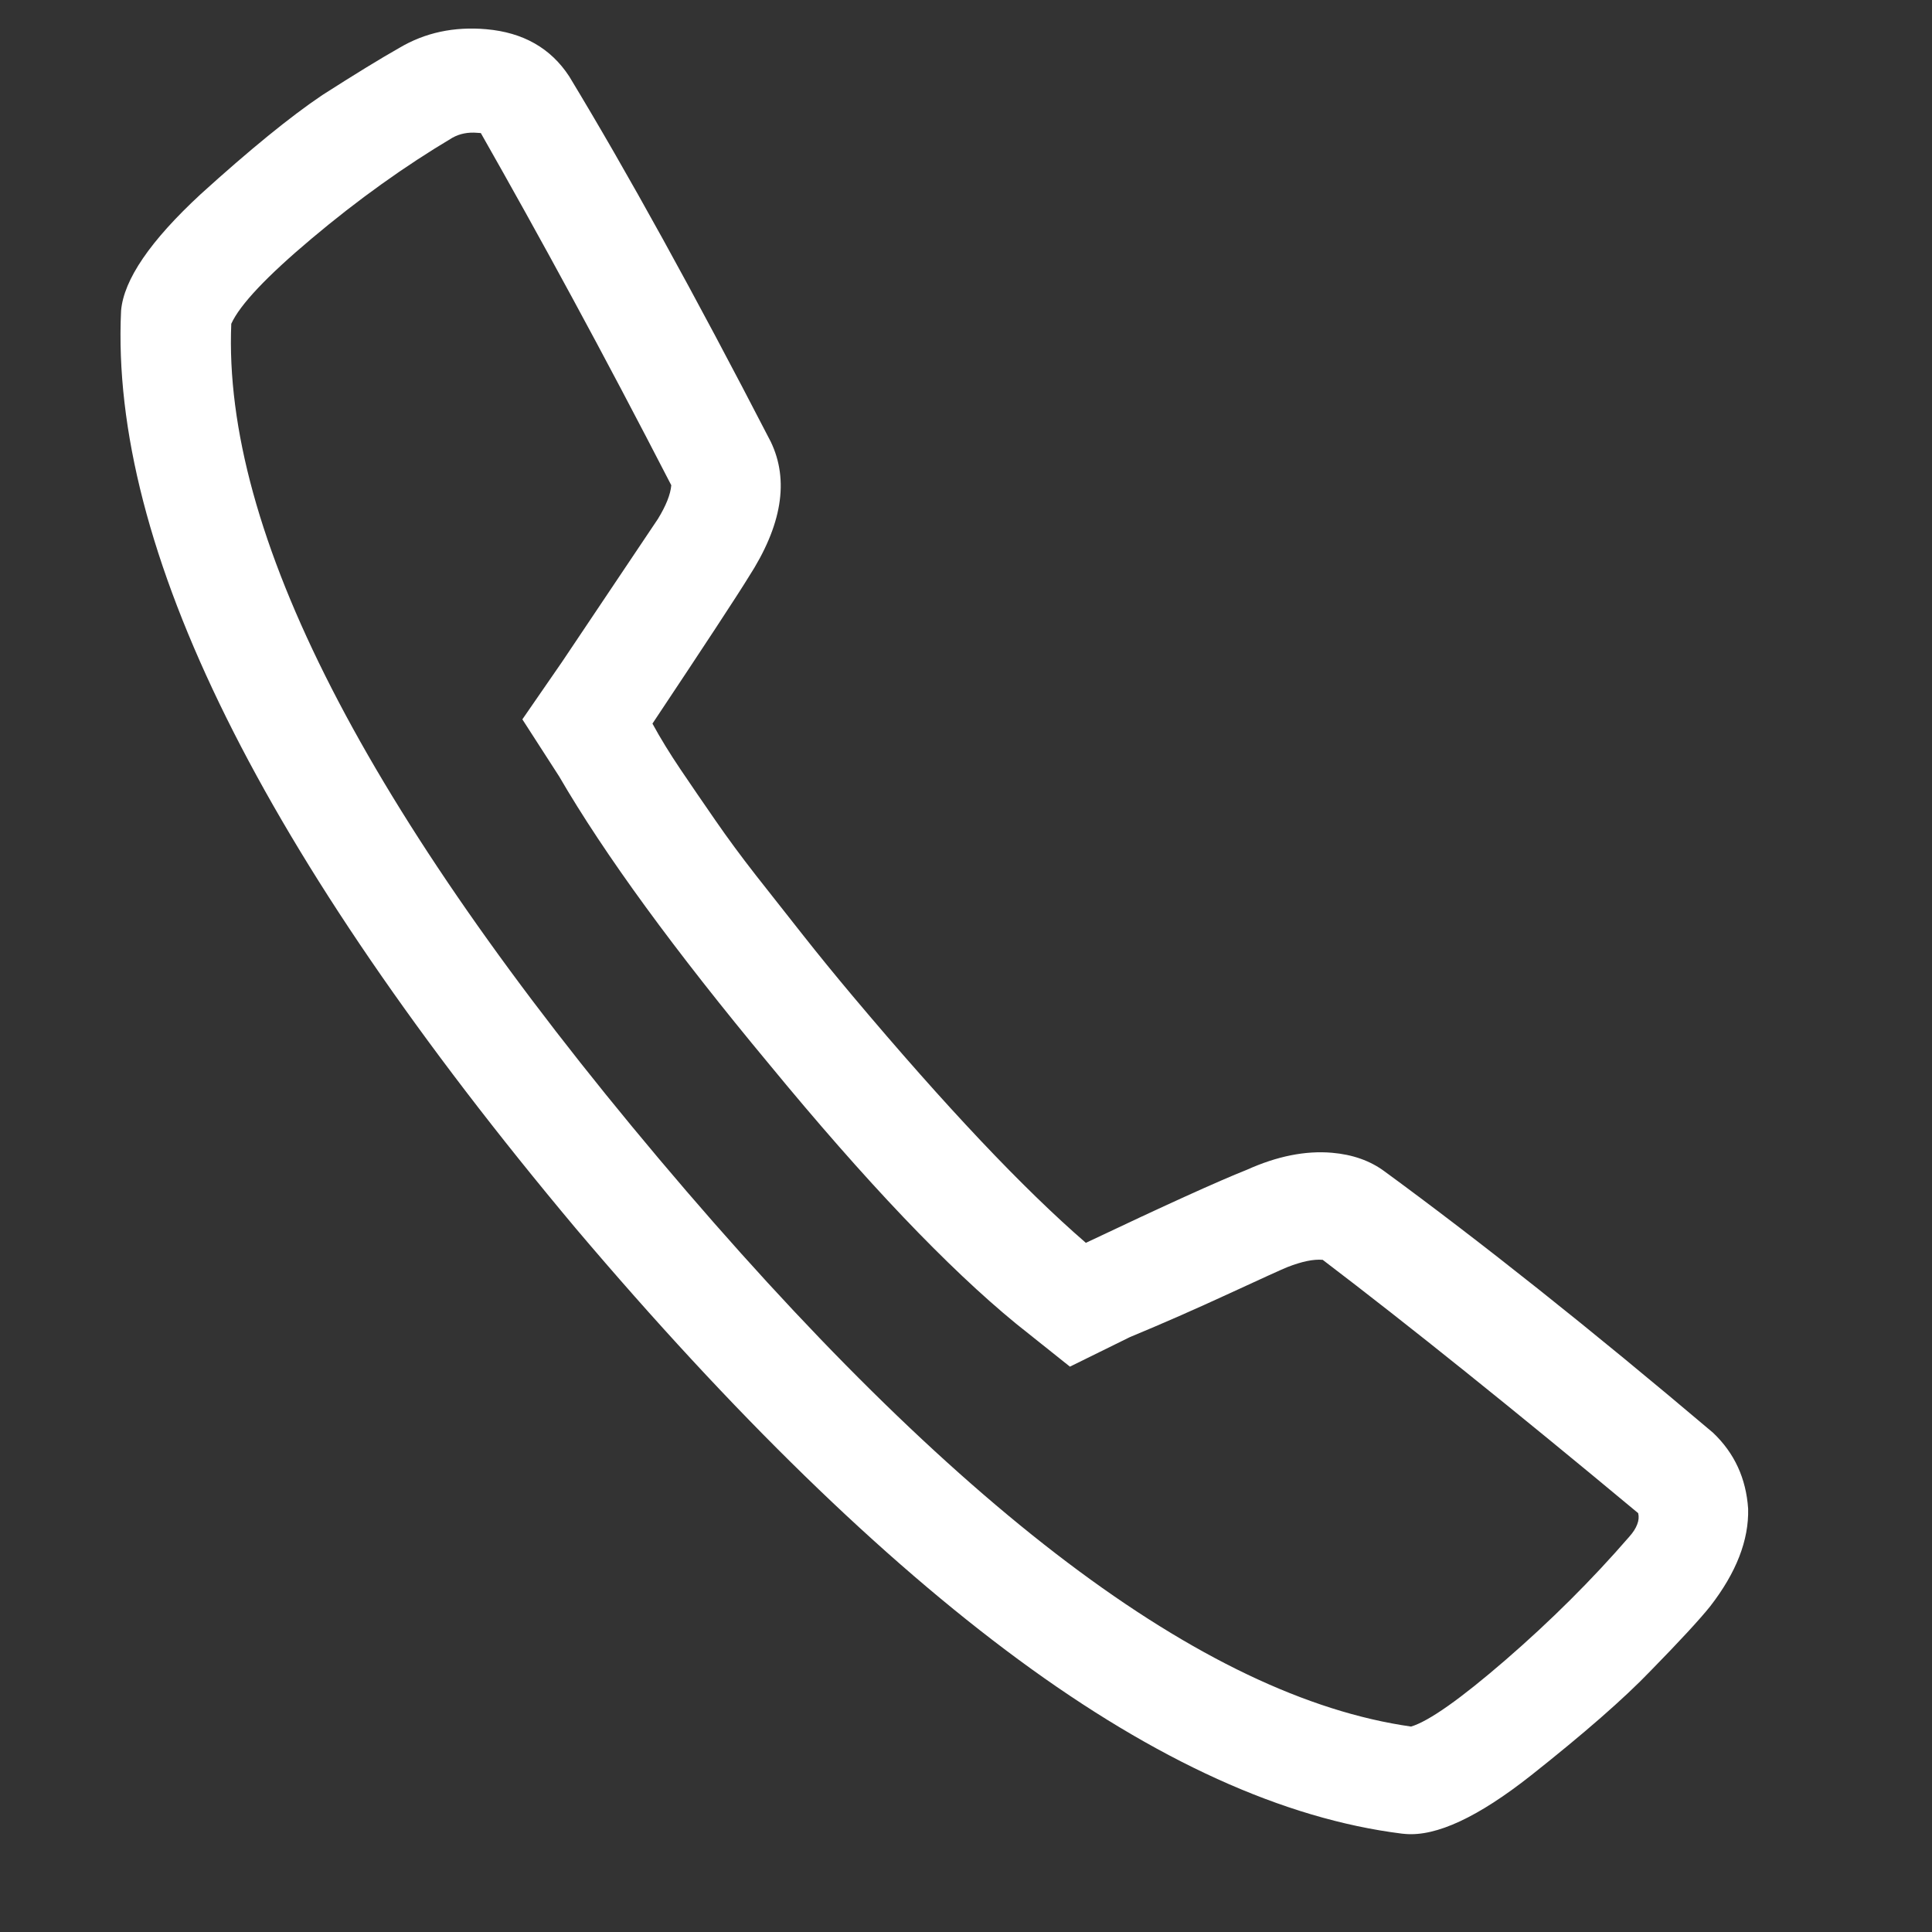 <svg width="24" height="24" viewBox="0 0 24 24" fill="none" xmlns="http://www.w3.org/2000/svg">
<rect x="0" y="0" width="24" height="24" fill="#333333" stroke="none"/>
<path d="M7.071 0.949C7.789 2.134 8.624 3.647 9.574 5.486C9.806 5.967 9.714 6.528 9.299 7.169C9.165 7.388 8.767 7.995 8.105 8.989C8.204 9.171 8.321 9.361 8.455 9.56C8.589 9.758 8.733 9.969 8.887 10.191C9.04 10.413 9.208 10.64 9.389 10.872C9.571 11.104 9.763 11.347 9.964 11.602C10.165 11.857 10.377 12.117 10.599 12.381C11.748 13.747 12.712 14.767 13.489 15.439C14.465 14.976 15.132 14.673 15.49 14.531C15.865 14.362 16.217 14.292 16.546 14.32C16.803 14.342 17.02 14.419 17.196 14.549C18.401 15.431 19.763 16.514 21.279 17.797C21.546 18.05 21.691 18.366 21.716 18.742C21.726 19.132 21.569 19.536 21.244 19.955C21.115 20.116 20.869 20.383 20.505 20.755C20.173 21.101 19.678 21.533 19.021 22.053C18.364 22.572 17.843 22.815 17.457 22.782L17.414 22.778C15.946 22.594 14.359 21.873 12.653 20.617C10.947 19.36 9.113 17.574 7.152 15.259C3.248 10.601 1.365 6.801 1.504 3.86C1.537 3.474 1.867 2.991 2.493 2.412C3.103 1.859 3.606 1.449 4.004 1.181C4.401 0.927 4.72 0.731 4.962 0.594C5.281 0.405 5.641 0.328 6.041 0.363C6.498 0.403 6.842 0.598 7.071 0.949ZM5.622 1.71C5.03 2.062 4.446 2.48 3.872 2.963C3.313 3.433 2.98 3.786 2.873 4.022C2.765 6.605 4.537 10.064 8.188 14.398C11.84 18.732 14.953 21.082 17.529 21.448C17.751 21.381 18.142 21.105 18.702 20.621C19.262 20.136 19.775 19.626 20.239 19.09C20.287 19.036 20.32 18.985 20.338 18.936C20.357 18.888 20.361 18.841 20.35 18.797C18.805 17.511 17.498 16.462 16.431 15.65C16.316 15.64 16.17 15.671 15.991 15.741C15.931 15.765 15.691 15.874 15.271 16.068C14.851 16.262 14.439 16.443 14.036 16.61L13.291 16.977L12.624 16.445C11.777 15.752 10.753 14.677 9.554 13.219C8.38 11.807 7.51 10.616 6.946 9.645L6.489 8.936L6.982 8.222C7.594 7.31 7.991 6.718 8.173 6.446C8.274 6.281 8.329 6.142 8.339 6.028C7.919 5.214 7.511 4.44 7.113 3.707C6.716 2.974 6.335 2.29 5.973 1.653L5.93 1.65C5.815 1.64 5.713 1.66 5.622 1.71Z" fill="white"/>
</svg>
